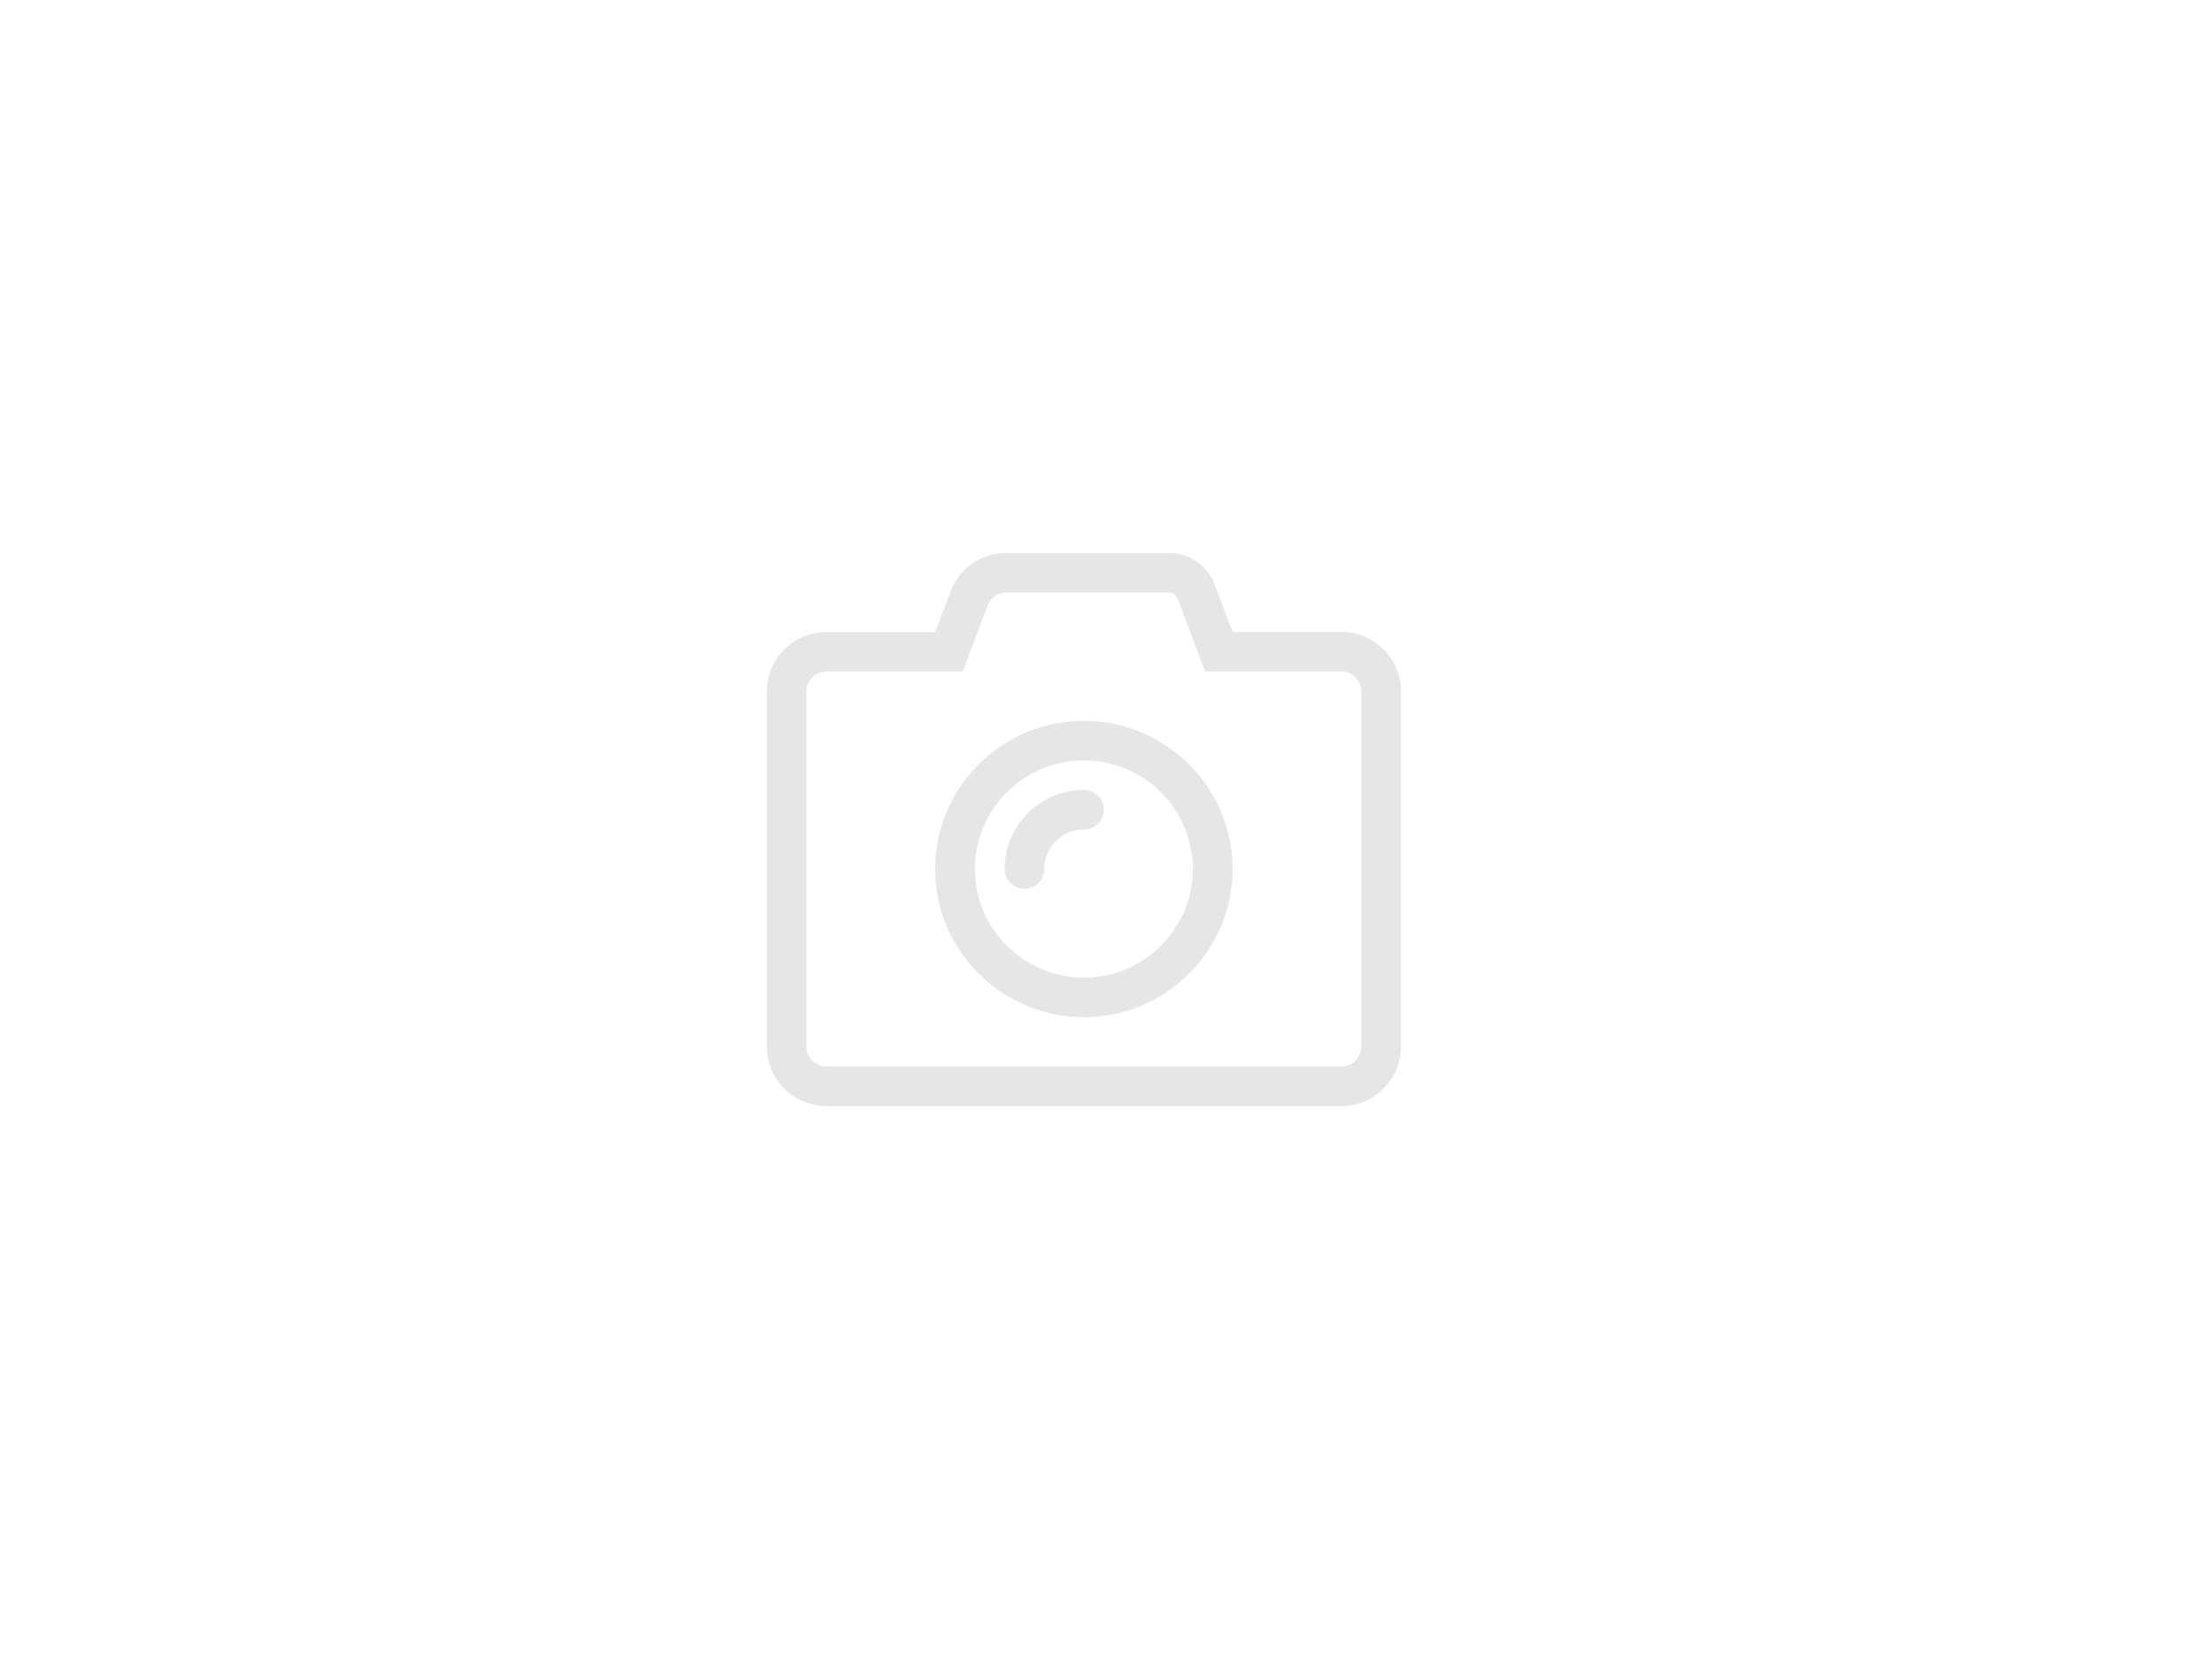 <svg xmlns="http://www.w3.org/2000/svg" width="300" height="225" viewBox="0 0 300 225"><path fill="#E6E6E6" d="M147 137.95c-11.12 0-20.16-9.01-20.16-20.09s9.04-20.09 20.16-20.09 20.16 9.01 20.16 20.09-9.04 20.09-20.16 20.09zm0-34.82c-8.15 0-14.78 6.61-14.78 14.73s6.63 14.73 14.78 14.73c8.15 0 14.78-6.61 14.78-14.73s-6.63-14.73-14.78-14.73zm-5.37 14.73c0-2.95 2.42-5.36 5.38-5.36 1.48 0 2.69-1.21 2.69-2.68 0-1.47-1.21-2.68-2.69-2.68-5.93 0-10.75 4.8-10.75 10.71 0 1.47 1.21 2.68 2.69 2.68 1.47.01 2.68-1.2 2.68-2.67zm16.84-37.5c.55 0 1.06.35 1.26.87l3.71 9.84h18.49c1.48 0 2.69 1.21 2.69 2.68v48.21c0 1.47-1.21 2.68-2.69 2.68h-69.87c-1.48 0-2.69-1.21-2.69-2.68V93.75c0-1.47 1.21-2.68 2.69-2.68h18.51l3.38-8.97a2.689 2.689 0 012.52-1.74h22m0-5.36h-22c-3.36 0-6.37 2.08-7.54 5.21l-2.08 5.51h-14.78c-4.45 0-8.06 3.6-8.06 8.04v48.21c0 4.44 3.61 8.04 8.06 8.04h69.87c4.45 0 8.06-3.6 8.06-8.04V93.75c0-4.44-3.61-8.04-8.06-8.04h-14.78l-2.4-6.36a6.685 6.685 0 00-6.29-4.35z"/></svg>